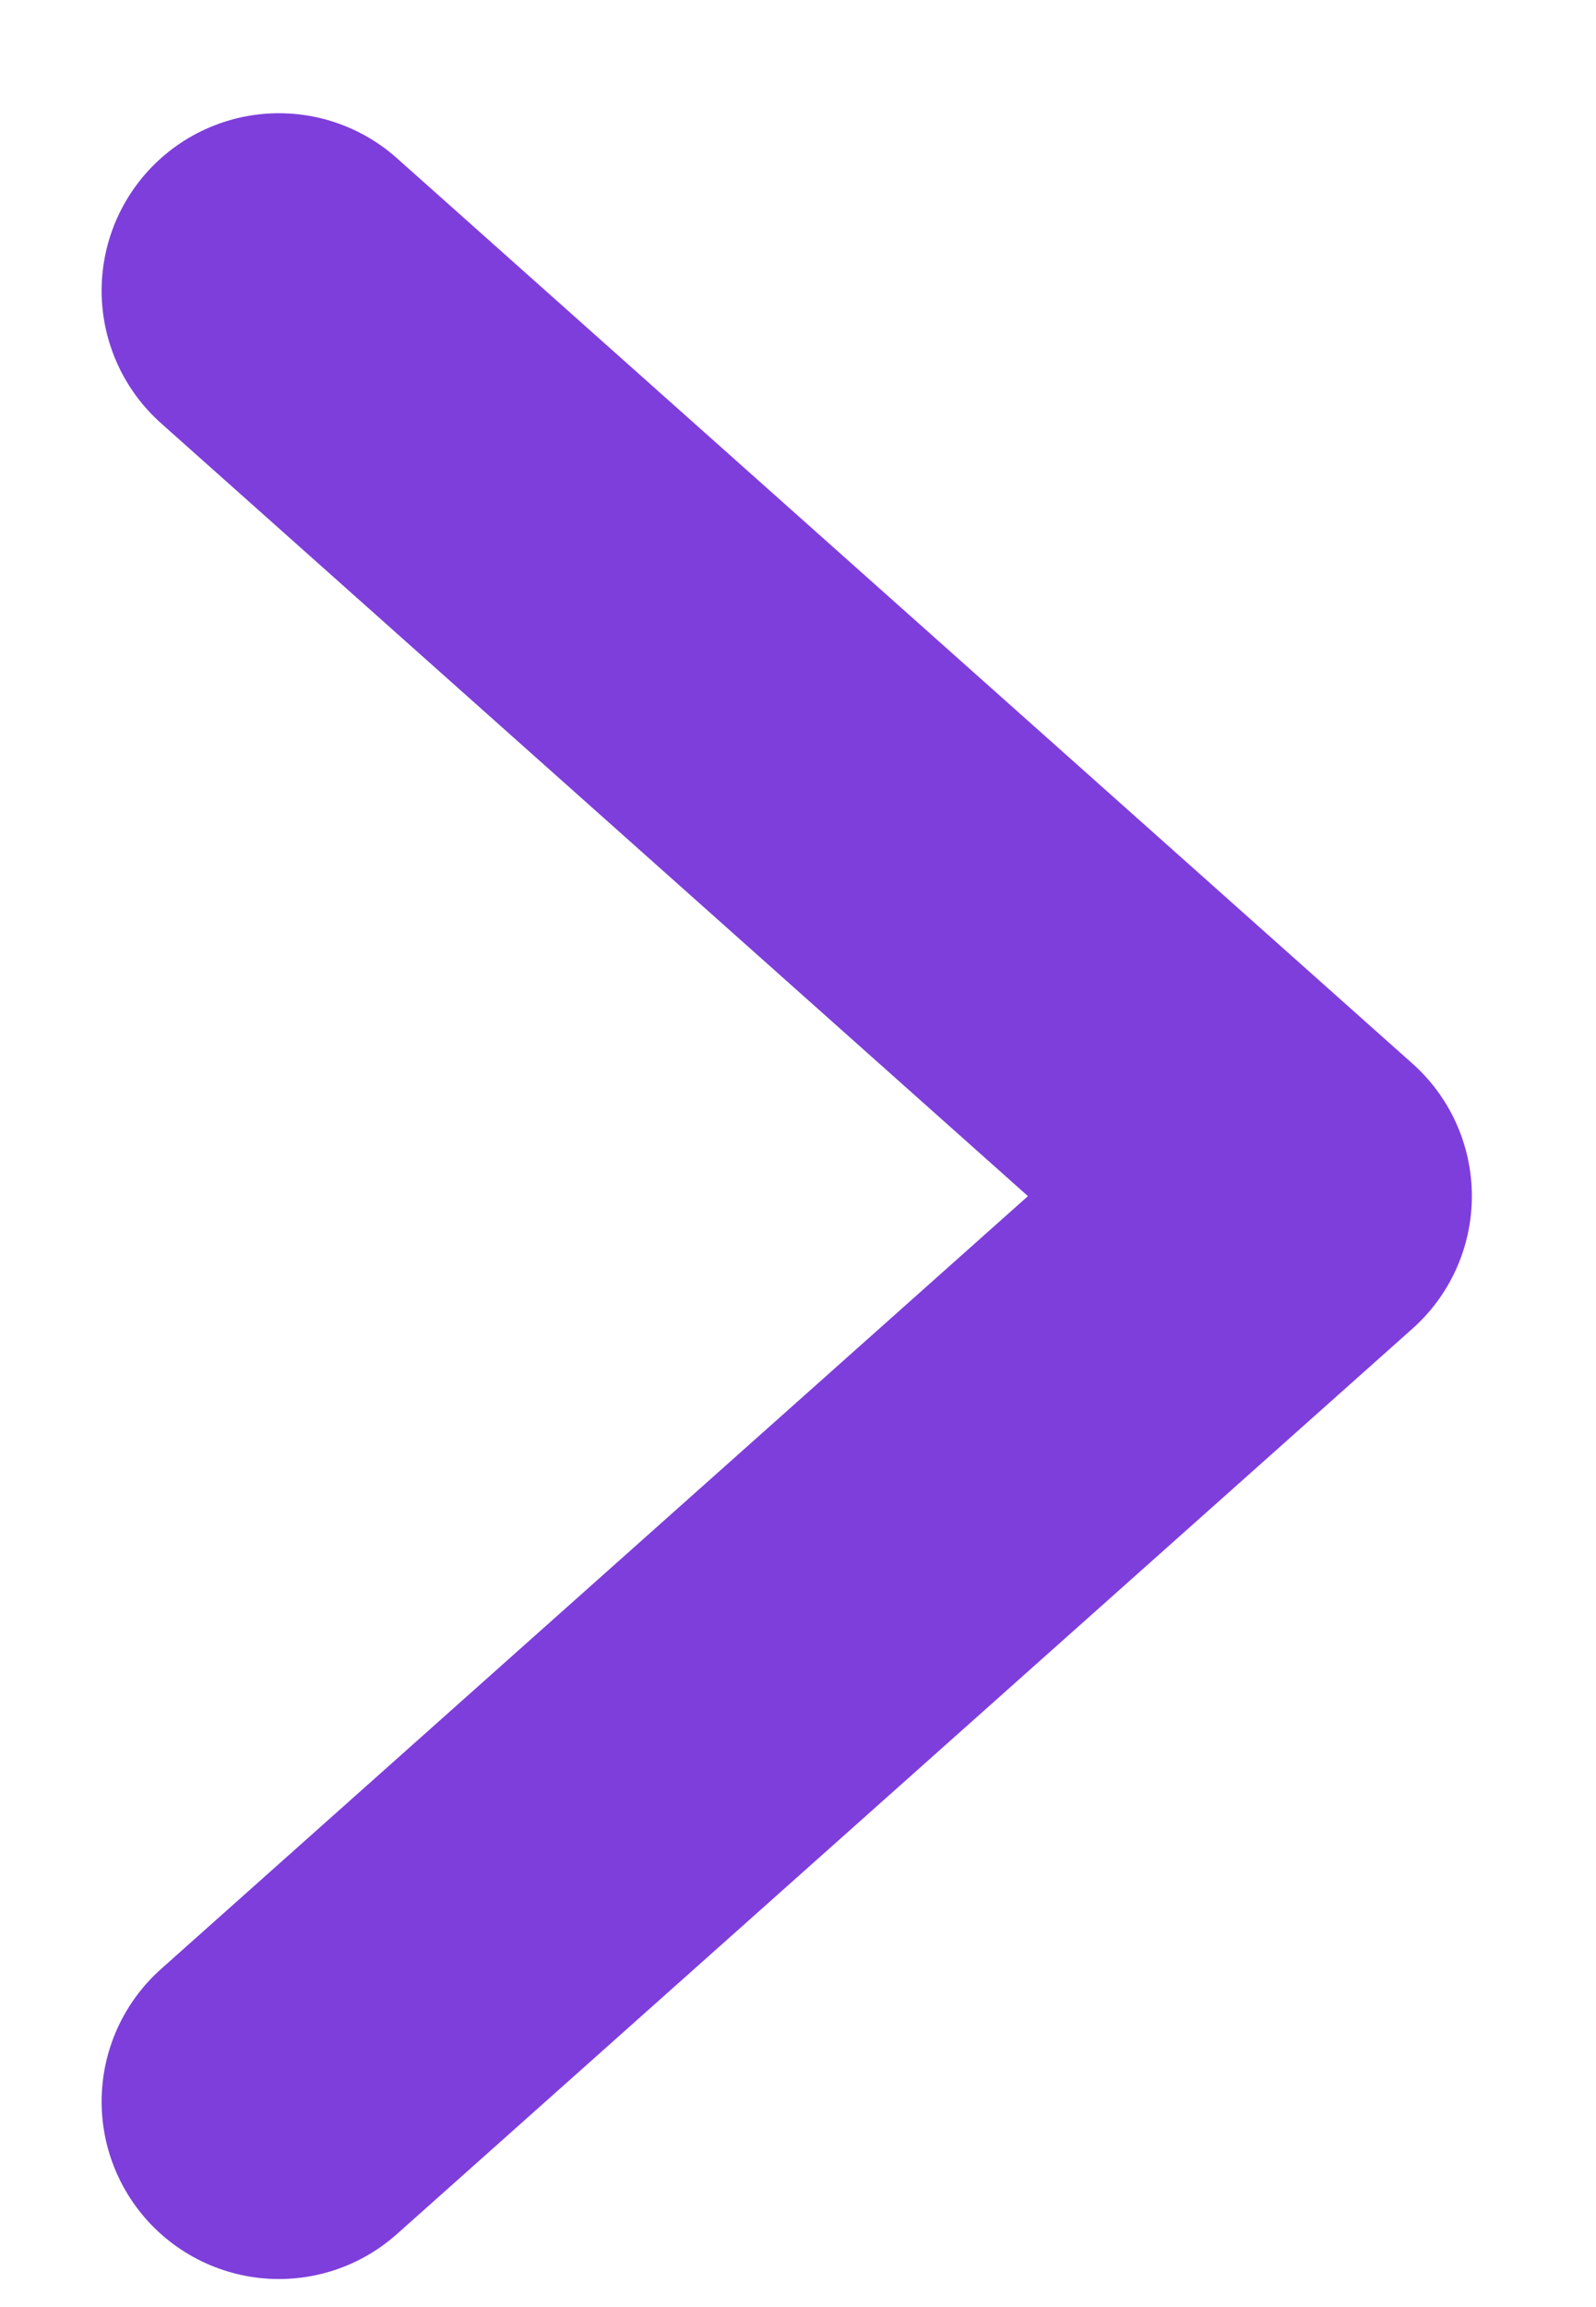 <svg width="9" height="13" viewBox="0 0 9 13" xmlns="http://www.w3.org/2000/svg"><g transform="translate(-322 -18)" fill="none" fill-rule="evenodd" stroke-linecap="round"><path d="M323.573 19.638L329.3 24.74m0 0l-5.727 5.102" stroke="#7e3edc" stroke-width="2"/></g></svg>
